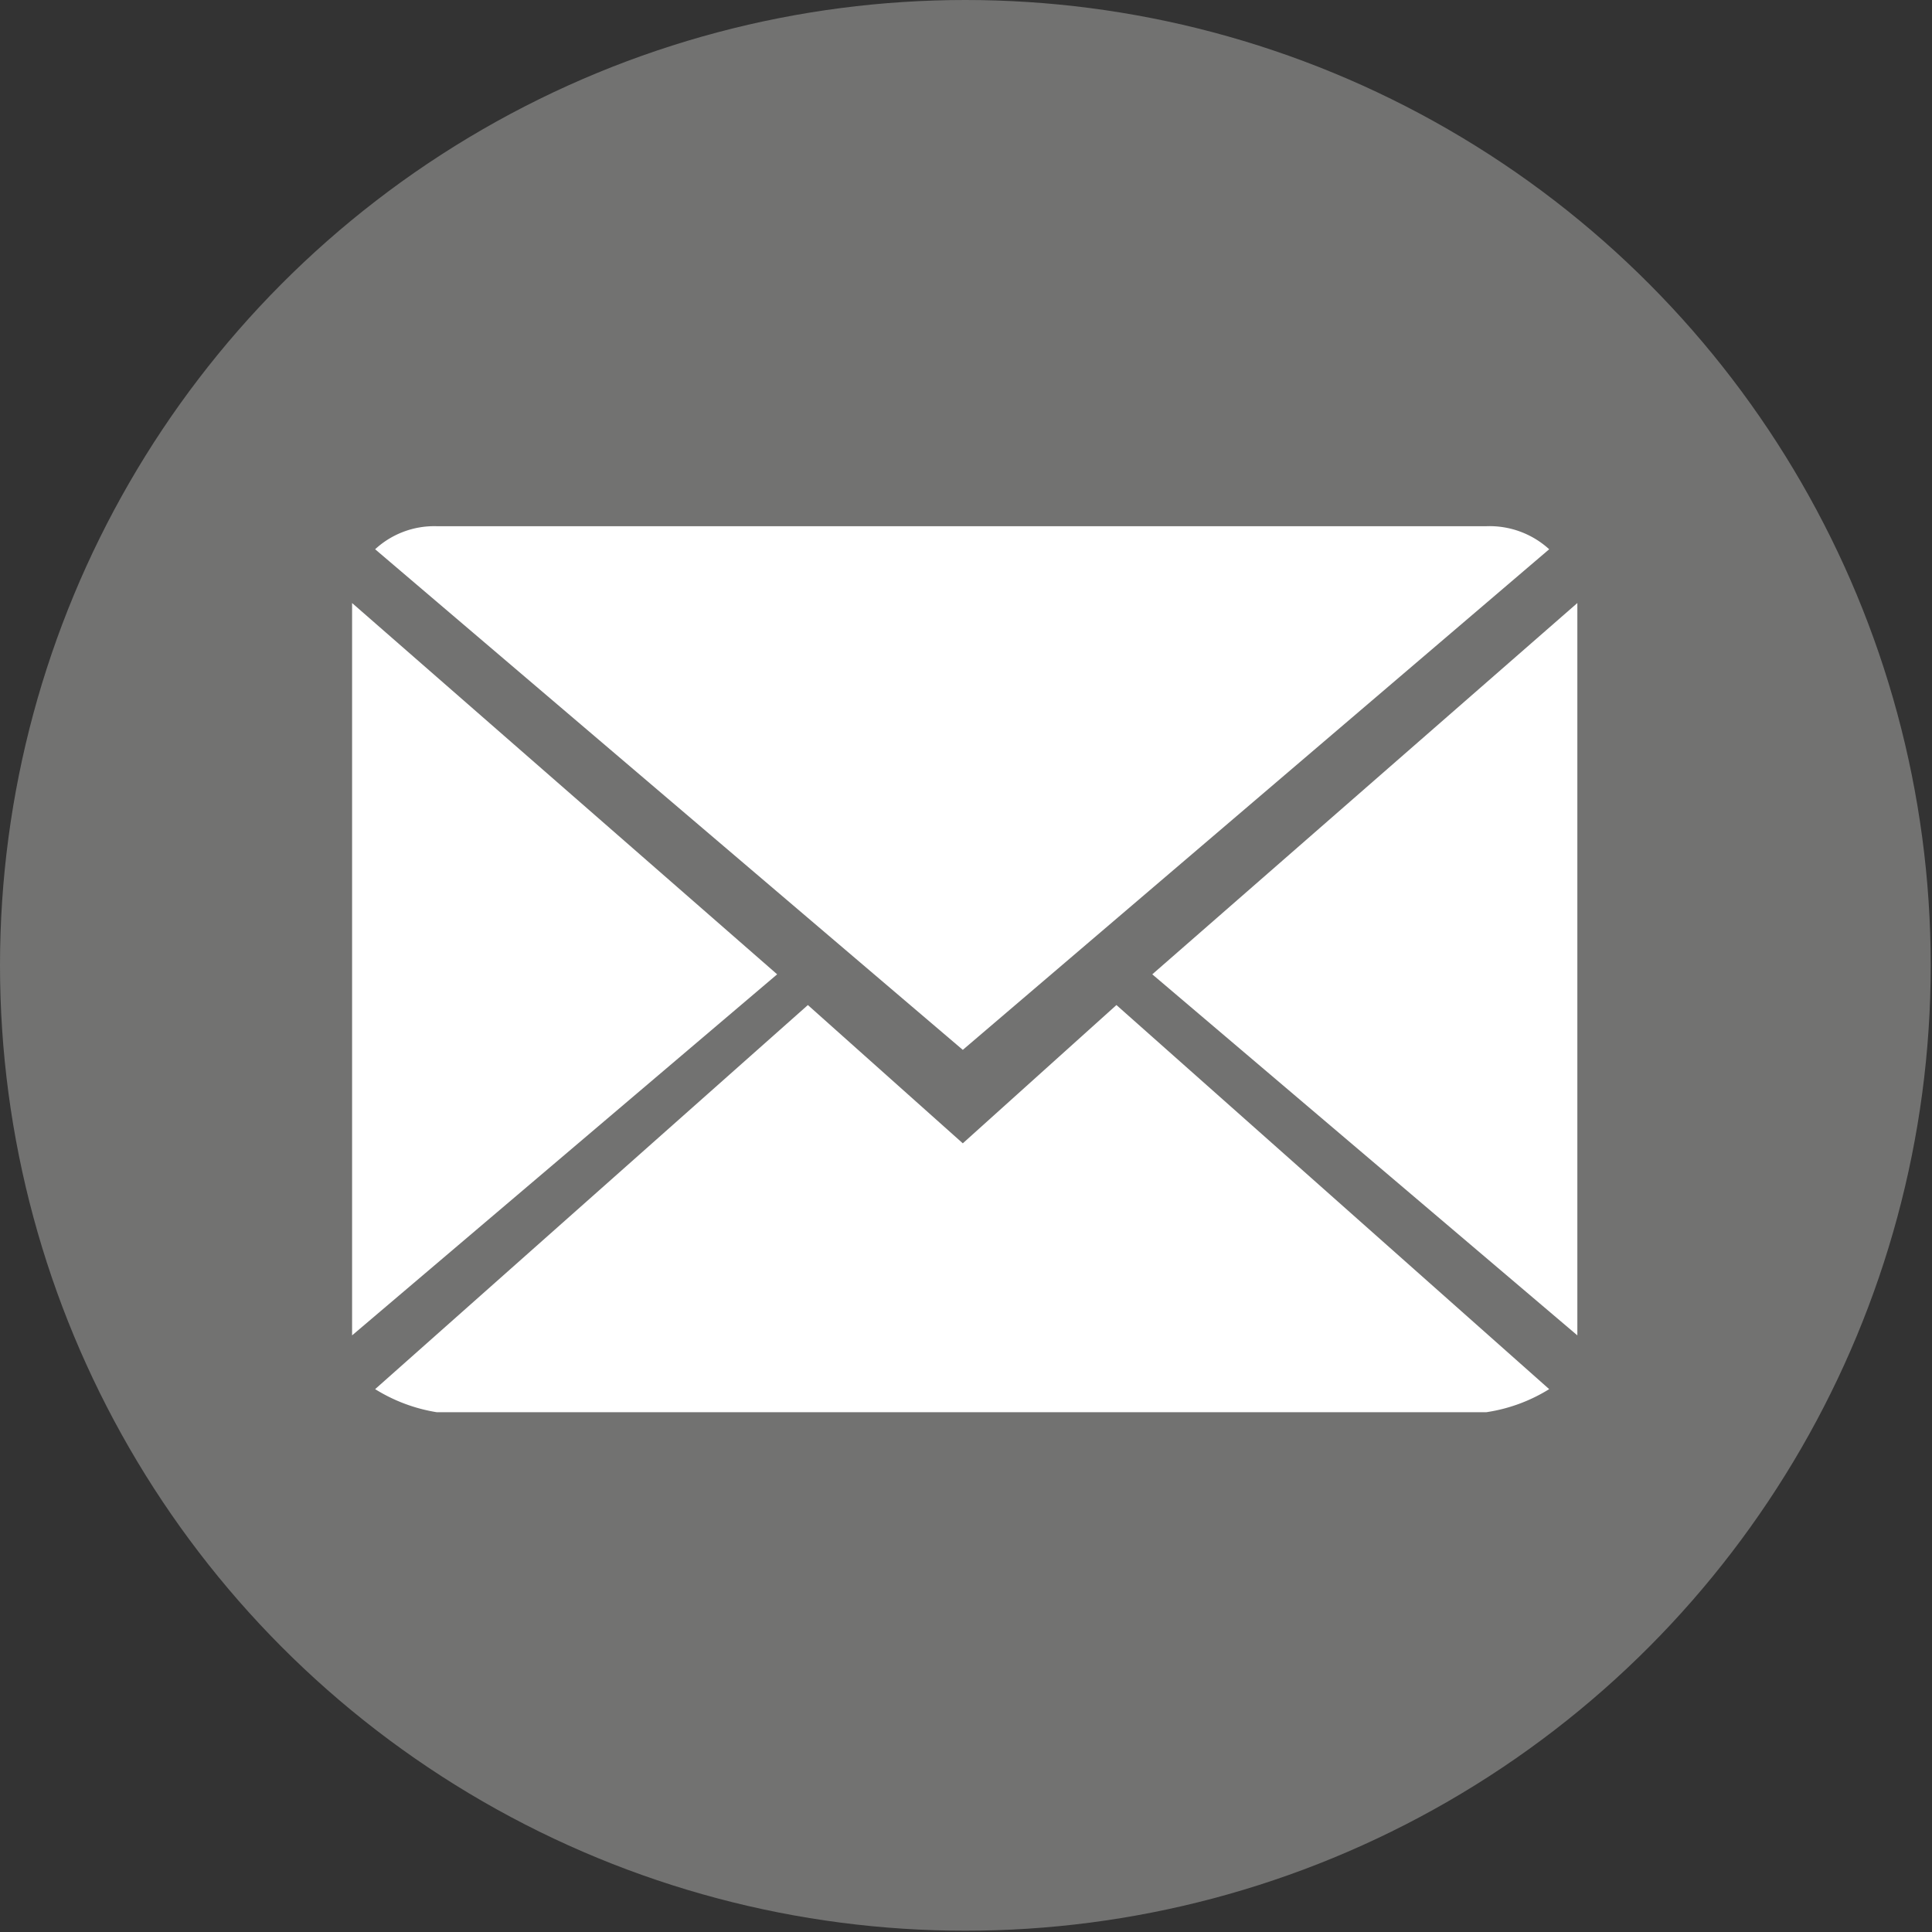 <svg xmlns="http://www.w3.org/2000/svg" viewBox="0 0 15.09 15.09">
  <rect x="0" y="0" width="15.09" height="15.09" fill="#333333" stroke="none"/>
  <defs>
    <style>
      .a {
        fill: #727271;
      }

      .b {
        fill: #fff;
        fill-rule: evenodd;
      }
    </style>
  </defs>
  <title>svg__post</title>
  <g>
    <circle class="a" cx="7.54" cy="7.54" r="7.54"/>
    <path class="b" d="M12.1,4.29a.69.69,0,0,0-.49-.18H3.41a.68.68,0,0,0-.48.18L7.52,8.2Zm-9.35.42v5.72L6.07,7.61ZM9,7.61l3.32,2.82V4.71ZM7.52,8.93,6.31,7.85l-3.38,3a1.3,1.3,0,0,0,.48.18h8.2a1.29,1.29,0,0,0,.49-.18l-3.38-3Z"/>
  </g>
</svg>
